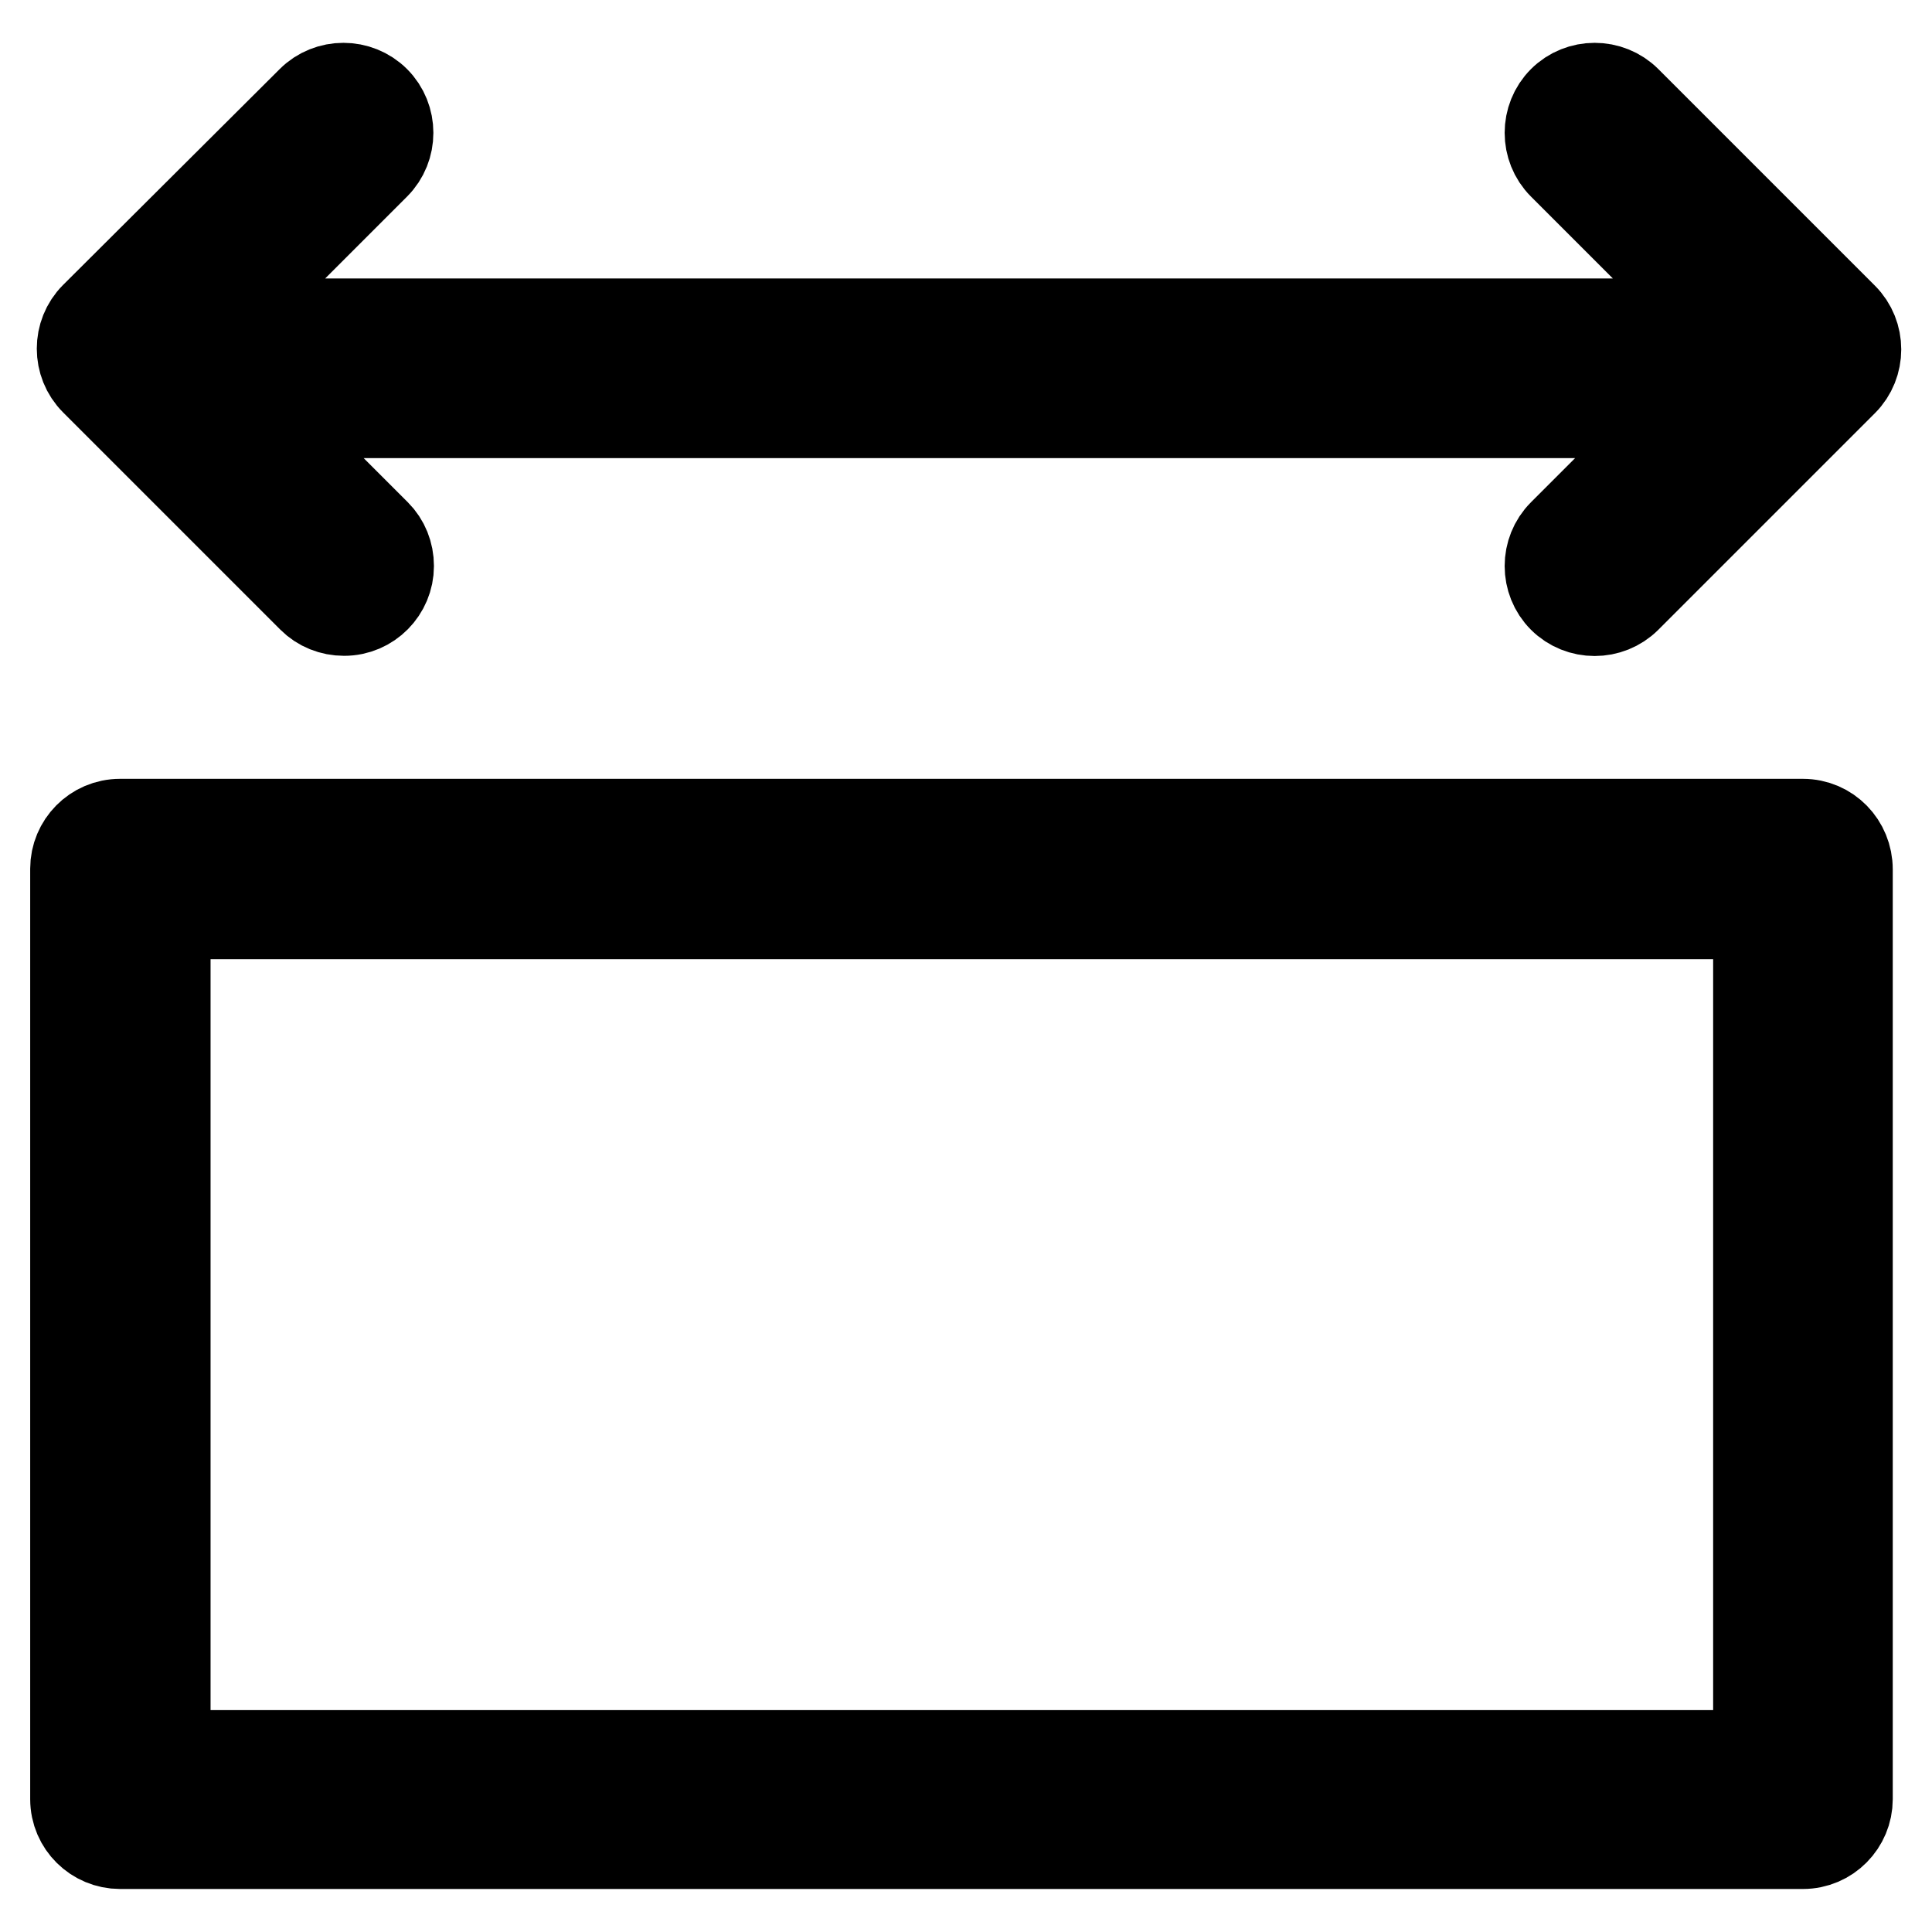 <?xml version="1.0" encoding="utf-8"?>
<!-- Svg Vector Icons : http://www.onlinewebfonts.com/icon -->
<!DOCTYPE svg PUBLIC "-//W3C//DTD SVG 1.1//EN" "http://www.w3.org/Graphics/SVG/1.1/DTD/svg11.dtd">
<svg version="1.1" xmlns="http://www.w3.org/2000/svg" xmlns:xlink="http://www.w3.org/1999/xlink" x="0px" y="0px" viewBox="0 0 256 256" enable-background="new 0 0 256 256" xml:space="preserve">
<g> <path stroke-width="12" fill-opacity="0" stroke="#000000"  d="M41.4,79.2c1.1,1.1,2.6,1.7,4.2,1.7c3.3,0,5.9-2.7,5.9-5.9c0-1.6-0.6-3.1-1.7-4.2L33.7,54.7h189.5 l-16.1,16.1c-2.3,2.3-2.3,6.1,0,8.4c2.3,2.3,6.1,2.3,8.4,0l28.7-28.7c2.3-2.3,2.3-6.1,0-8.4c0,0,0,0,0,0l-28.7-28.7 c-2.3-2.3-6.1-2.3-8.4,0c-2.3,2.3-2.3,6.1,0,8.4l21.1,21.1H28.6l21.1-21.1c2.3-2.3,2.3-6.1,0-8.4c-2.3-2.3-6.1-2.3-8.4,0L12.6,42 c-2.3,2.3-2.3,6.1,0,8.4c0,0,0,0,0,0L41.4,79.2z M238.9,109.2h-223c-3.3,0-5.9,2.7-5.9,5.9l0,0v123.3c0,3.3,2.7,5.9,5.9,5.9h223 c3.3,0,5.9-2.7,5.9-5.9V115.2C244.8,111.9,242.2,109.2,238.9,109.2L238.9,109.2z M233,232.6H21.9V121.1H233V232.6z"/></g>
</svg>